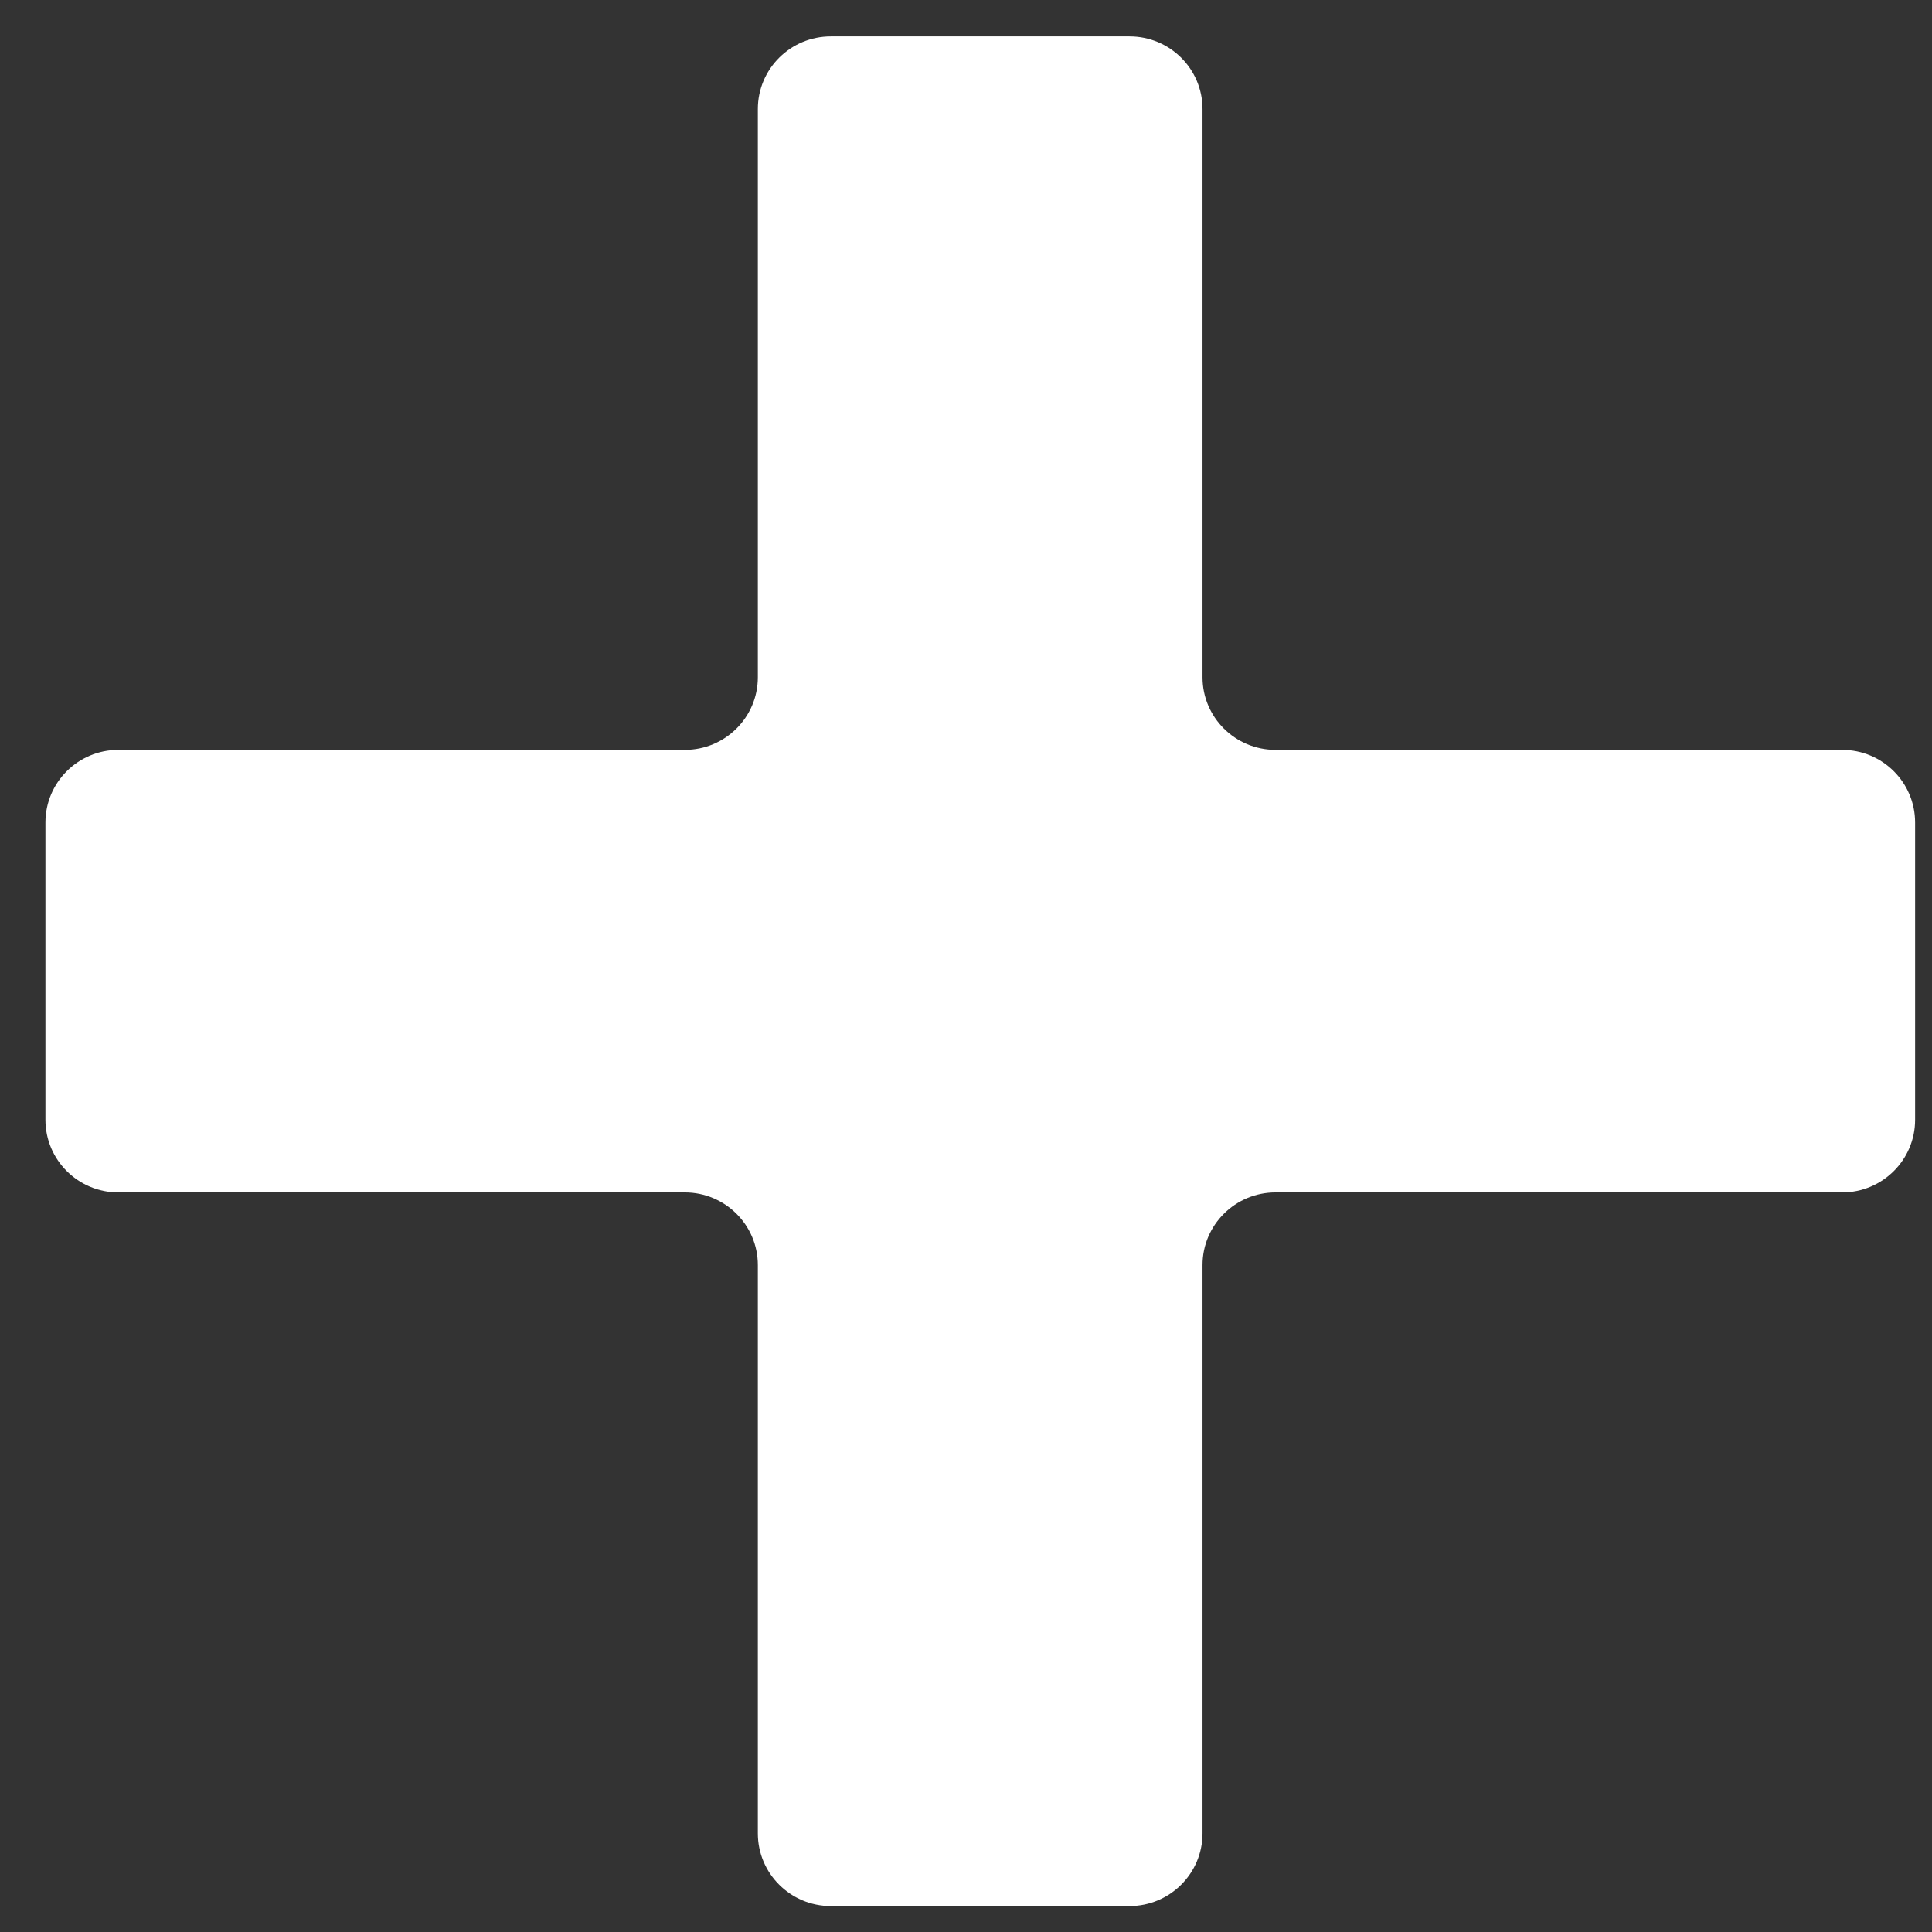 <?xml version="1.0" encoding="UTF-8"?>
<svg width="31px" height="31px" viewBox="0 0 31 31" version="1.1" xmlns="http://www.w3.org/2000/svg" xmlns:xlink="http://www.w3.org/1999/xlink">
    <rect x="0" y="0" width="31" height="31" fill="#333333" stroke="none"/>
    <title>Fill 11</title>
    <g id="Page-1" stroke="none" stroke-width="1" fill="none" fill-rule="evenodd">
        <g id="new-breed-logo-primary-knockout-1color" transform="translate(-199, 0)" fill="#FFFFFF">
            <path d="M200.9,12.032 L209.988,12.032 C210.635,12.032 211.16,11.51 211.16,10.867 L211.16,1.749 C211.16,1.105 211.684,0.584 212.331,0.584 L217.124,0.584 C217.771,0.584 218.295,1.105 218.295,1.749 L218.295,10.867 C218.295,11.51 218.82,12.032 219.467,12.032 L228.558,12.032 C229.205,12.032 229.729,12.554 229.729,13.198 L229.729,17.968 C229.729,18.611 229.205,19.133 228.558,19.133 L219.467,19.133 C218.82,19.133 218.295,19.656 218.295,20.299 L218.295,29.418 C218.295,30.061 217.771,30.584 217.124,30.584 L212.331,30.584 C211.684,30.584 211.16,30.061 211.16,29.418 L211.16,20.299 C211.16,19.656 210.635,19.133 209.988,19.133 L200.9,19.133 C200.253,19.133 199.729,18.611 199.729,17.968 L199.729,13.198 C199.729,12.554 200.253,12.032 200.9,12.032" id="Fill-11"></path>
        </g>
    </g>
</svg>